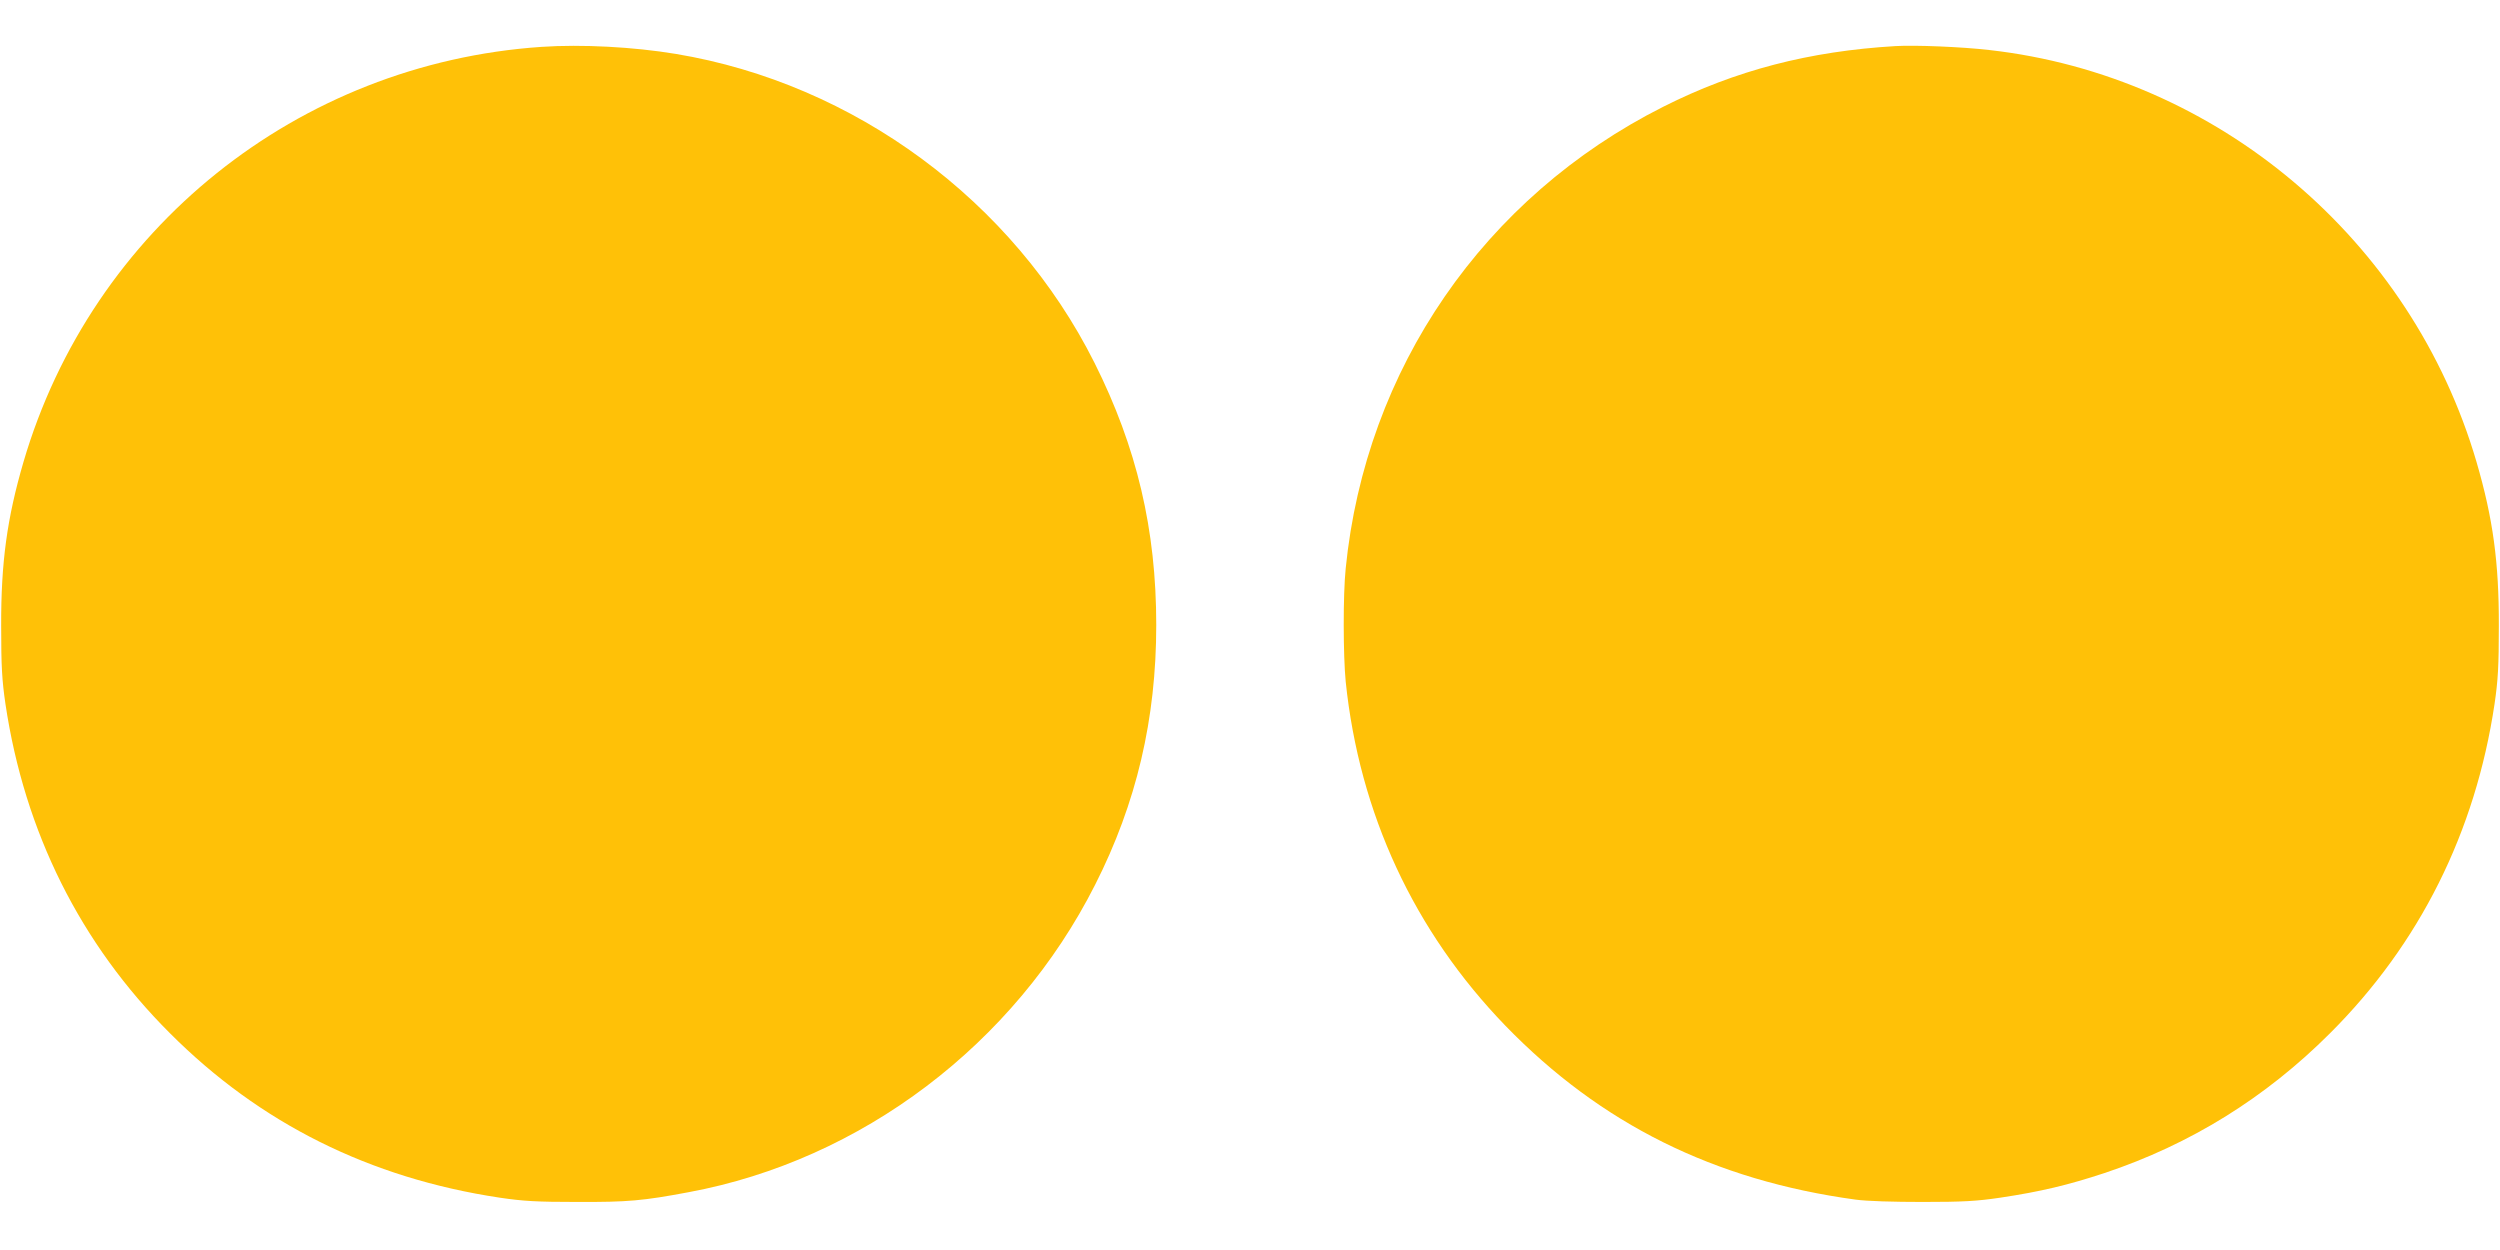 <?xml version="1.0" standalone="no"?>
<!DOCTYPE svg PUBLIC "-//W3C//DTD SVG 20010904//EN"
 "http://www.w3.org/TR/2001/REC-SVG-20010904/DTD/svg10.dtd">
<svg version="1.0" xmlns="http://www.w3.org/2000/svg"
 width="1280pt" height="640pt" viewBox="0 0 1280 640"
 preserveAspectRatio="xMidYMid meet">
<g transform="translate(0,640) scale(0.1,-0.1)"
fill="#ffc107" stroke="none">
<path d="M2772 6160 c-1247 -85 -2302 -931 -2652 -2126 -84 -288 -115 -513
-114 -839 0 -205 4 -277 22 -400 98 -655 383 -1227 842 -1685 461 -462 1024
-742 1688 -842 121 -18 192 -22 397 -22 260 -1 337 6 571 50 884 164 1668 757
2081 1574 212 418 313 849 313 1330 0 488 -99 909 -316 1342 -416 830 -1229
1430 -2144 1582 -217 36 -482 50 -688 36z"/>
<path d="M9705 6164 c-441 -26 -819 -124 -1188 -310 -920 -463 -1525 -1343
-1627 -2364 -14 -136 -13 -446 0 -580 70 -675 350 -1278 818 -1762 487 -502
1068 -791 1792 -890 58 -8 194 -12 345 -12 205 0 276 4 397 22 207 31 348 65
533 126 440 147 824 385 1155 716 459 458 744 1030 842 1685 18 123 22 195 22
400 1 326 -30 551 -114 839 -333 1139 -1327 1979 -2496 2110 -137 16 -379 26
-479 20z"/>
</g>
</svg>
